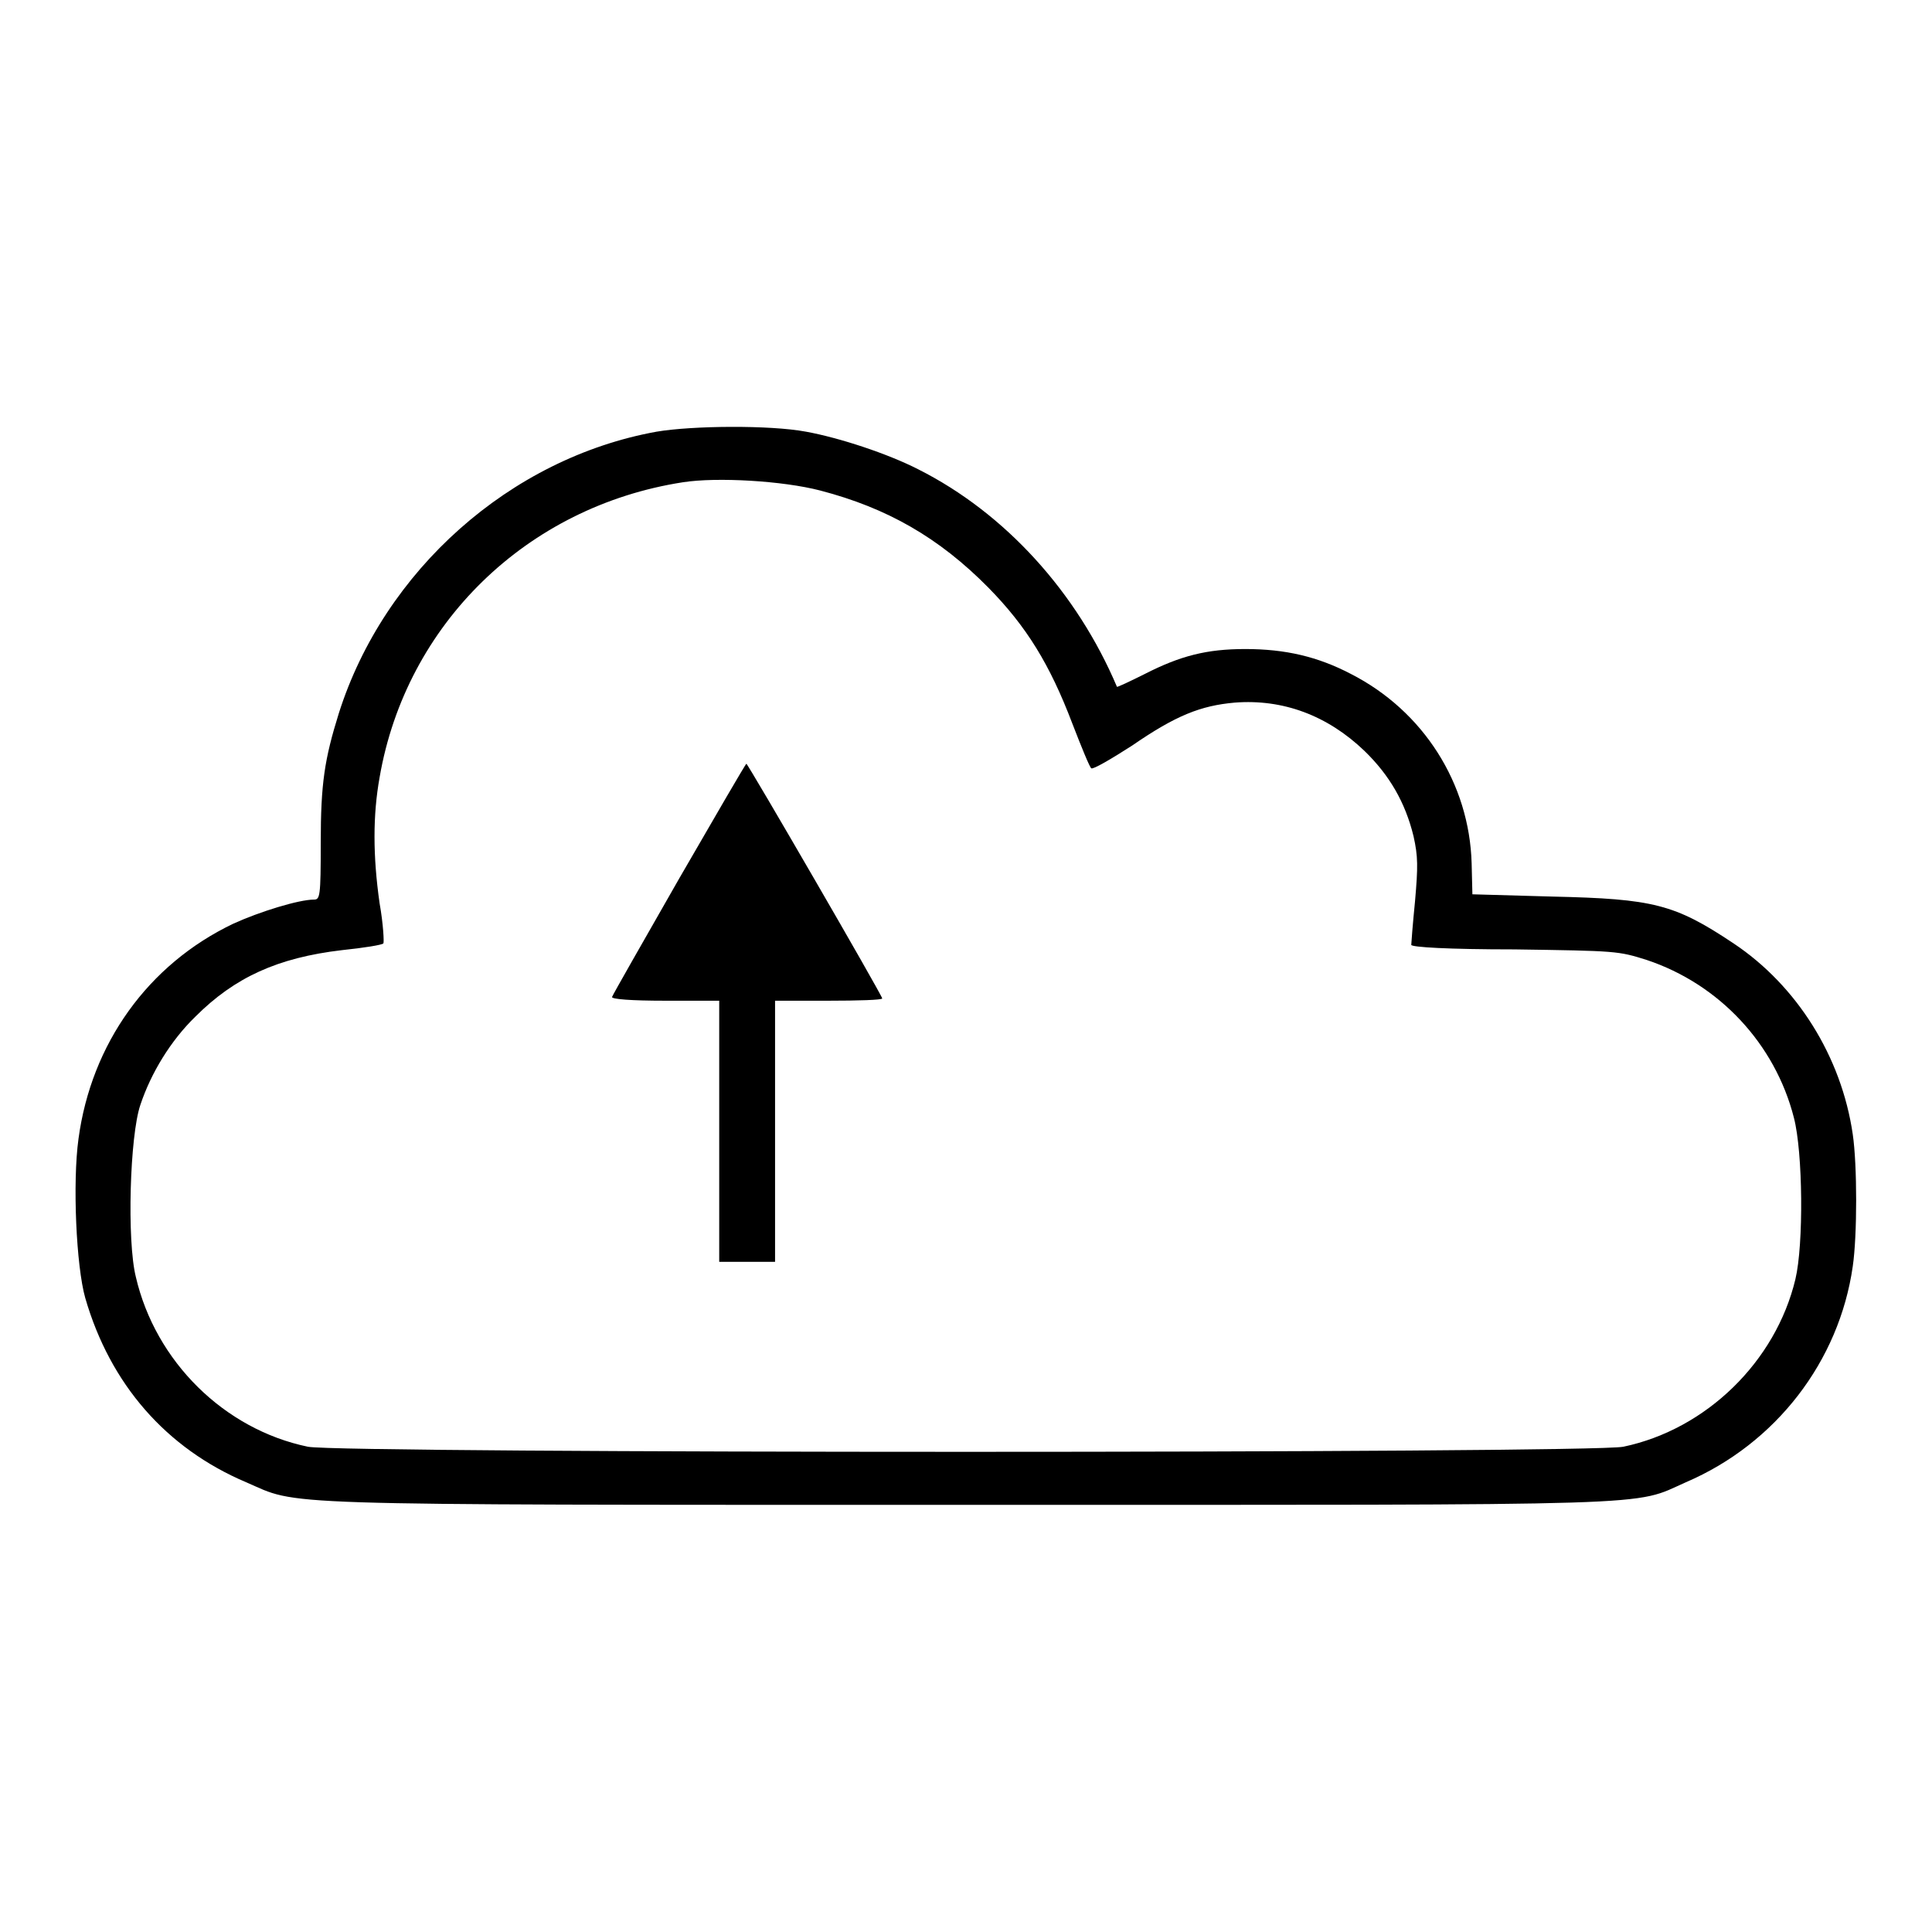 <?xml version="1.0" encoding="utf-8"?>
<!-- Svg Vector Icons : http://www.onlinewebfonts.com/icon -->
<!DOCTYPE svg PUBLIC "-//W3C//DTD SVG 1.1//EN" "http://www.w3.org/Graphics/SVG/1.1/DTD/svg11.dtd">
<svg version="1.1" xmlns="http://www.w3.org/2000/svg" xmlns:xlink="http://www.w3.org/1999/xlink" x="0px" y="0px" viewBox="0 0 256 256" enable-background="new 0 0 256 256" xml:space="preserve">
<g><g><g><path fill="#000000" d="M87,57.2c-19.4,3.5-36.1,18.4-42.1,37.3c-1.9,6.1-2.4,9.3-2.4,17.2c0,7.1-0.1,7.5-0.9,7.5c-2,0-7.2,1.6-10.7,3.2c-11.3,5.4-18.8,15.9-20.5,28.5c-0.8,5.8-0.3,16.9,0.9,21.1c3.3,11.4,10.7,19.9,21.3,24.4c7.2,3.1,1.7,3,95.4,3c93.8,0,88.2,0.2,95.4-3c11.9-5.1,20.3-16,22.1-28.6c0.6-4.1,0.6-13.4,0-17.5c-1.5-10.3-7.4-19.7-15.8-25.3c-7.8-5.2-10.6-5.9-24-6.2l-10.6-0.3l-0.1-4.1c-0.3-10.6-6.4-20.2-16-25.1c-4.4-2.3-8.7-3.3-14-3.3c-5.1,0-8.6,0.9-13.3,3.3c-2,1-3.7,1.8-3.7,1.7c-5.3-12.5-14.8-23-26.3-28.8c-4.1-2.1-10.5-4.2-14.9-5C102,56.3,91.7,56.4,87,57.2z M108.7,65c8.8,2.3,15.7,6.2,22.3,12.9c5,5.1,8.1,10.1,11.1,18c1.2,3.1,2.3,5.8,2.5,5.9c0.2,0.2,2.6-1.2,5.4-3c5.8-4,9.1-5.3,13.6-5.7c6.4-0.5,12.3,1.7,17.2,6.4c3.3,3.2,5.4,6.8,6.5,11.3c0.6,2.7,0.6,4,0.2,8.6c-0.3,3-0.5,5.6-0.5,5.8c0,0.3,4.8,0.6,13.7,0.6c13.5,0.2,13.7,0.2,17.5,1.4c9.6,3.2,17,11.1,19.5,20.9c1.2,4.6,1.3,16.8,0.2,21.4c-2.6,10.9-11.8,19.9-22.8,22.2c-4.4,0.9-169.9,0.9-174.3,0c-11.1-2.3-20.2-11.3-22.8-22.5c-1.2-4.8-0.8-18.7,0.6-22.8c1.4-4.2,4-8.5,7.3-11.7c5.2-5.2,10.9-7.8,19.4-8.8c2.9-0.3,5.4-0.7,5.5-0.9c0.1-0.1,0-2.5-0.5-5.3c-0.9-6.3-0.9-11.7,0-16.7c3.5-20.3,19.5-35.9,40.2-39.1C95,63.2,103.7,63.7,108.7,65z"/><path fill="#000000" d="M90,116.4c-4.8,8.4-8.8,15.4-8.9,15.7c-0.1,0.3,2.6,0.5,7,0.5h7.2v17.3v17.3H99h3.7v-17.3v-17.3h7.1c3.9,0,7.1-0.1,7.1-0.3c0-0.4-17.8-31.1-18-31.1C98.8,101.2,94.8,108.1,90,116.4z"/></g></g></g>
</svg>